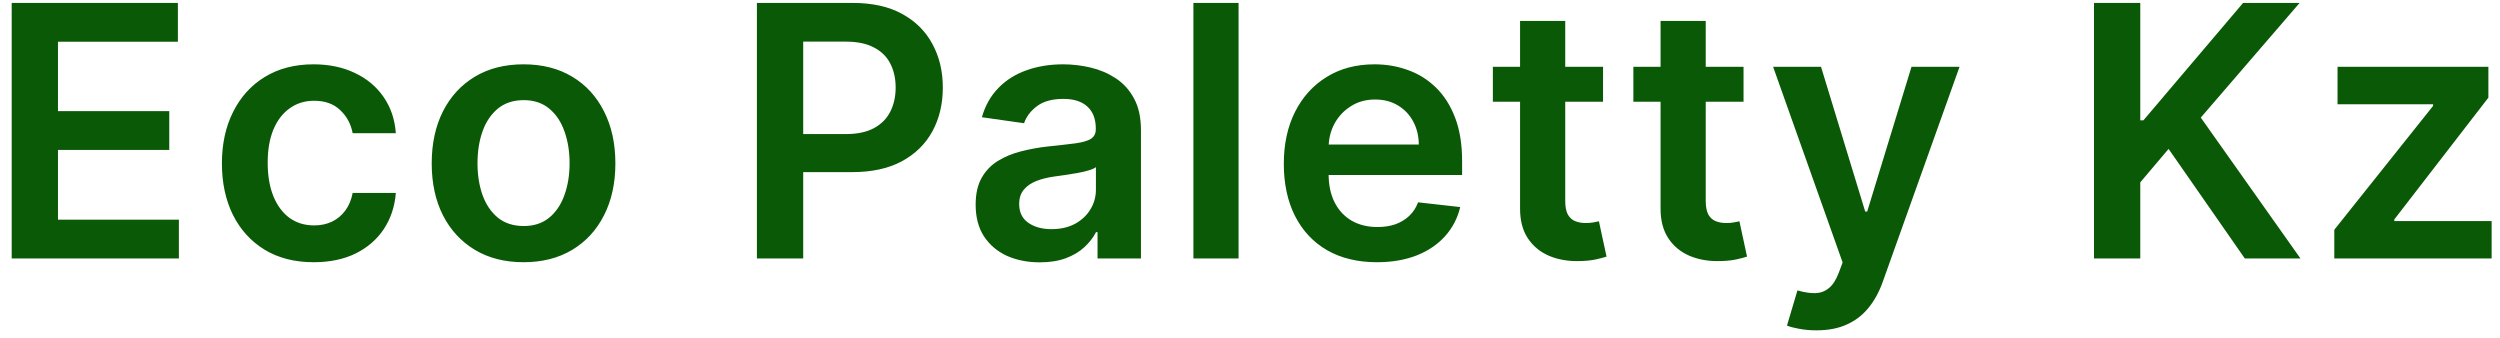 <svg width="185" height="25" viewBox="0 0 185 25" fill="none" xmlns="http://www.w3.org/2000/svg">
<path d="M0.865 19.127V0.217H13.163V3.089H4.29V8.222H12.526V11.094H4.29V16.255H13.237V19.127H0.865ZM23.216 19.404C21.801 19.404 20.585 19.093 19.569 18.471C18.56 17.849 17.781 16.991 17.233 15.895C16.692 14.793 16.421 13.525 16.421 12.091C16.421 10.651 16.698 9.38 17.252 8.278C17.806 7.17 18.588 6.308 19.597 5.693C20.613 5.071 21.813 4.76 23.198 4.76C24.349 4.76 25.368 4.972 26.254 5.397C27.146 5.816 27.858 6.41 28.387 7.179C28.916 7.942 29.218 8.835 29.292 9.857H26.097C25.968 9.173 25.66 8.604 25.174 8.148C24.694 7.687 24.05 7.456 23.244 7.456C22.561 7.456 21.961 7.641 21.444 8.01C20.927 8.373 20.523 8.896 20.234 9.58C19.951 10.263 19.809 11.082 19.809 12.036C19.809 13.002 19.951 13.833 20.234 14.528C20.517 15.218 20.914 15.75 21.425 16.126C21.942 16.495 22.549 16.68 23.244 16.68C23.736 16.68 24.177 16.587 24.564 16.403C24.958 16.212 25.288 15.938 25.552 15.581C25.817 15.224 25.999 14.79 26.097 14.279H29.292C29.212 15.283 28.916 16.172 28.405 16.948C27.894 17.717 27.199 18.32 26.319 18.757C25.438 19.188 24.404 19.404 23.216 19.404ZM38.742 19.404C37.357 19.404 36.157 19.099 35.141 18.489C34.126 17.88 33.338 17.027 32.778 15.932C32.224 14.836 31.947 13.556 31.947 12.091C31.947 10.626 32.224 9.343 32.778 8.241C33.338 7.139 34.126 6.283 35.141 5.674C36.157 5.065 37.357 4.76 38.742 4.76C40.127 4.76 41.328 5.065 42.343 5.674C43.359 6.283 44.144 7.139 44.697 8.241C45.258 9.343 45.538 10.626 45.538 12.091C45.538 13.556 45.258 14.836 44.697 15.932C44.144 17.027 43.359 17.88 42.343 18.489C41.328 19.099 40.127 19.404 38.742 19.404ZM38.761 16.726C39.512 16.726 40.139 16.52 40.644 16.107C41.149 15.689 41.524 15.129 41.771 14.427C42.023 13.725 42.149 12.944 42.149 12.082C42.149 11.214 42.023 10.429 41.771 9.727C41.524 9.019 41.149 8.456 40.644 8.038C40.139 7.619 39.512 7.41 38.761 7.41C37.991 7.41 37.351 7.619 36.84 8.038C36.336 8.456 35.957 9.019 35.705 9.727C35.458 10.429 35.335 11.214 35.335 12.082C35.335 12.944 35.458 13.725 35.705 14.427C35.957 15.129 36.336 15.689 36.84 16.107C37.351 16.52 37.991 16.726 38.761 16.726ZM56.011 19.127V0.217H63.102C64.555 0.217 65.774 0.488 66.759 1.03C67.75 1.572 68.498 2.316 69.002 3.264C69.513 4.206 69.769 5.277 69.769 6.477C69.769 7.69 69.513 8.767 69.002 9.709C68.491 10.651 67.737 11.392 66.74 11.934C65.743 12.47 64.515 12.737 63.056 12.737H58.357V9.921H62.595C63.444 9.921 64.139 9.773 64.681 9.478C65.223 9.183 65.623 8.776 65.882 8.259C66.146 7.742 66.278 7.148 66.278 6.477C66.278 5.806 66.146 5.215 65.882 4.705C65.623 4.194 65.22 3.797 64.672 3.514C64.13 3.224 63.432 3.08 62.576 3.08H59.437V19.127H56.011ZM76.943 19.413C76.044 19.413 75.235 19.253 74.515 18.933C73.801 18.606 73.235 18.126 72.816 17.492C72.404 16.858 72.198 16.076 72.198 15.147C72.198 14.347 72.345 13.685 72.641 13.162C72.936 12.639 73.339 12.22 73.85 11.906C74.361 11.592 74.937 11.355 75.577 11.195C76.223 11.029 76.891 10.909 77.58 10.835C78.411 10.749 79.085 10.672 79.602 10.604C80.119 10.531 80.495 10.42 80.729 10.272C80.969 10.118 81.089 9.881 81.089 9.561V9.506C81.089 8.81 80.883 8.272 80.47 7.89C80.058 7.508 79.464 7.318 78.688 7.318C77.87 7.318 77.22 7.496 76.74 7.853C76.266 8.21 75.946 8.632 75.78 9.118L72.659 8.675C72.905 7.813 73.312 7.093 73.878 6.514C74.444 5.929 75.137 5.492 75.955 5.203C76.774 4.908 77.679 4.76 78.67 4.76C79.353 4.76 80.033 4.84 80.71 5C81.387 5.16 82.006 5.425 82.566 5.794C83.126 6.157 83.576 6.653 83.914 7.281C84.259 7.908 84.431 8.693 84.431 9.635V19.127H81.218V17.178H81.107C80.904 17.572 80.618 17.942 80.249 18.286C79.885 18.625 79.427 18.899 78.873 19.108C78.325 19.311 77.682 19.413 76.943 19.413ZM77.811 16.957C78.482 16.957 79.064 16.824 79.556 16.56C80.049 16.289 80.427 15.932 80.692 15.489C80.963 15.046 81.098 14.562 81.098 14.039V12.368C80.993 12.454 80.815 12.534 80.562 12.608C80.316 12.682 80.039 12.746 79.732 12.802C79.424 12.857 79.119 12.906 78.817 12.95C78.516 12.993 78.254 13.03 78.033 13.06C77.534 13.128 77.088 13.239 76.694 13.393C76.3 13.547 75.989 13.762 75.761 14.039C75.534 14.31 75.42 14.661 75.42 15.092C75.42 15.707 75.644 16.172 76.094 16.486C76.543 16.8 77.116 16.957 77.811 16.957ZM91.654 0.217V19.127H88.312V0.217H91.654ZM101.89 19.404C100.468 19.404 99.24 19.108 98.206 18.517C97.178 17.92 96.387 17.077 95.833 15.987C95.279 14.892 95.002 13.602 95.002 12.119C95.002 10.66 95.279 9.38 95.833 8.278C96.393 7.17 97.175 6.308 98.178 5.693C99.181 5.071 100.36 4.76 101.714 4.76C102.588 4.76 103.413 4.902 104.189 5.185C104.97 5.462 105.66 5.893 106.257 6.477C106.86 7.062 107.334 7.807 107.679 8.712C108.023 9.61 108.196 10.681 108.196 11.925V12.95H96.572V10.697H104.992C104.986 10.057 104.847 9.487 104.576 8.989C104.306 8.484 103.927 8.087 103.441 7.798C102.961 7.508 102.401 7.364 101.76 7.364C101.077 7.364 100.477 7.53 99.96 7.862C99.443 8.188 99.04 8.619 98.75 9.155C98.467 9.684 98.323 10.266 98.317 10.9V12.867C98.317 13.691 98.467 14.399 98.769 14.99C99.07 15.575 99.492 16.024 100.034 16.338C100.575 16.646 101.209 16.8 101.936 16.8C102.422 16.8 102.862 16.732 103.256 16.597C103.65 16.455 103.992 16.249 104.281 15.978C104.57 15.707 104.789 15.372 104.937 14.972L108.057 15.322C107.86 16.147 107.485 16.867 106.931 17.483C106.383 18.092 105.681 18.566 104.826 18.905C103.97 19.237 102.991 19.404 101.89 19.404ZM118.625 4.945V7.53H110.472V4.945H118.625ZM112.485 1.547H115.827V14.861C115.827 15.31 115.895 15.655 116.031 15.895C116.172 16.129 116.357 16.289 116.585 16.375C116.812 16.461 117.065 16.504 117.342 16.504C117.551 16.504 117.742 16.489 117.914 16.458C118.093 16.427 118.228 16.4 118.32 16.375L118.884 18.988C118.705 19.049 118.45 19.117 118.117 19.191C117.791 19.265 117.391 19.308 116.917 19.32C116.08 19.345 115.326 19.219 114.655 18.942C113.984 18.659 113.451 18.222 113.058 17.631C112.67 17.04 112.479 16.301 112.485 15.415V1.547ZM129.022 4.945V7.53H120.869V4.945H129.022ZM122.882 1.547H126.224V14.861C126.224 15.31 126.292 15.655 126.428 15.895C126.569 16.129 126.754 16.289 126.981 16.375C127.209 16.461 127.462 16.504 127.739 16.504C127.948 16.504 128.139 16.489 128.311 16.458C128.49 16.427 128.625 16.4 128.717 16.375L129.28 18.988C129.102 19.049 128.847 19.117 128.514 19.191C128.188 19.265 127.788 19.308 127.314 19.32C126.477 19.345 125.723 19.219 125.052 18.942C124.381 18.659 123.848 18.222 123.455 17.631C123.067 17.04 122.876 16.301 122.882 15.415V1.547ZM134.415 24.445C133.959 24.445 133.538 24.408 133.15 24.334C132.768 24.266 132.463 24.186 132.236 24.094L133.011 21.49C133.498 21.632 133.931 21.699 134.313 21.693C134.695 21.687 135.03 21.567 135.319 21.333C135.615 21.105 135.864 20.724 136.067 20.188L136.354 19.422L131.211 4.945H134.756L138.025 15.655H138.172L141.45 4.945H145.005L139.327 20.844C139.062 21.595 138.711 22.238 138.274 22.773C137.837 23.315 137.302 23.728 136.668 24.011C136.04 24.3 135.289 24.445 134.415 24.445ZM154.955 19.127V0.217H158.38V8.906H158.611L165.988 0.217H170.171L162.858 8.702L170.235 19.127H166.117L160.476 11.02L158.38 13.494V19.127H154.955ZM172.738 19.127V17.003L180.05 7.835V7.715H172.978V4.945H184.141V7.225L177.179 16.237V16.357H184.381V19.127H172.738Z" fill="#0A5906"/>
</svg>
